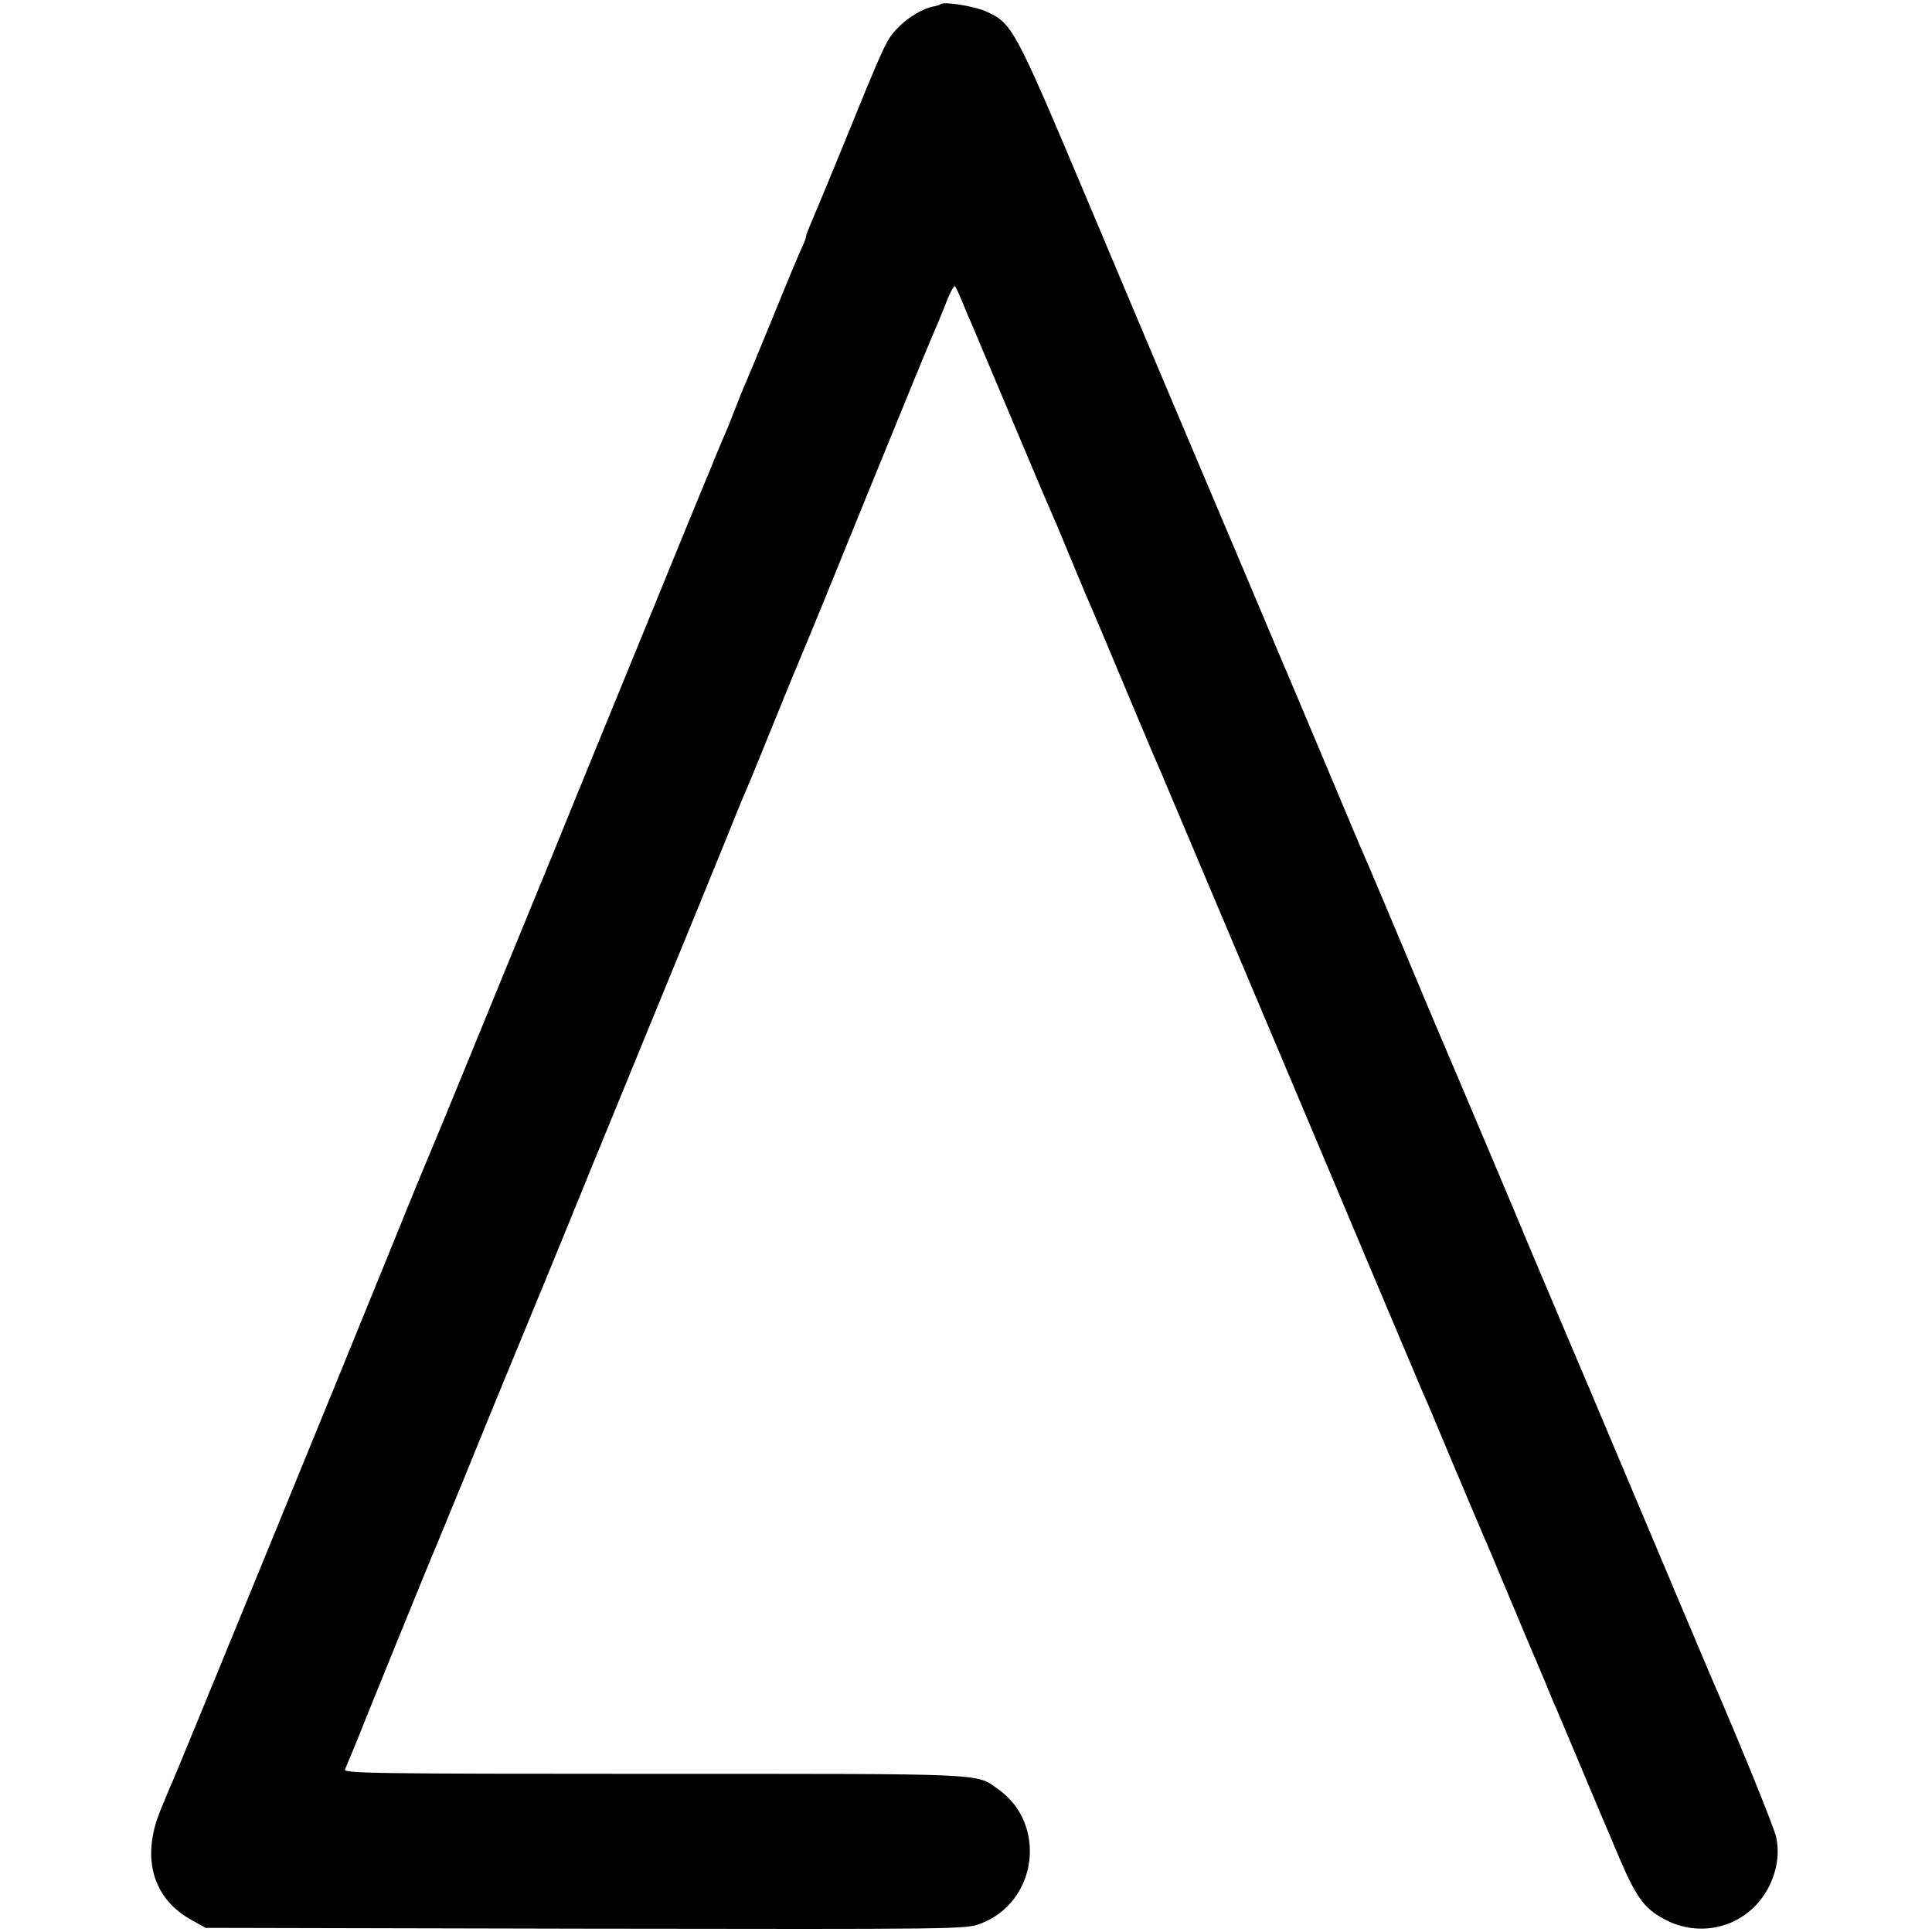 <?xml version="1.0" standalone="no"?>
<!DOCTYPE svg PUBLIC "-//W3C//DTD SVG 20010904//EN"
 "http://www.w3.org/TR/2001/REC-SVG-20010904/DTD/svg10.dtd">
<svg version="1.0" xmlns="http://www.w3.org/2000/svg"
 width="700pt" height="700pt" viewBox="0 0 700 700"
 preserveAspectRatio="xMidYMid meet">
<g transform="translate(0,700) scale(0.1,-0.1)"
fill="#000000" stroke="none">
<path d="M3408 6985 c-2 -3 -13 -6 -24 -8 -36 -6 -92 -38 -127 -74 -45 -45
-46 -47 -197 -418 -56 -137 -111 -269 -121 -292 -10 -23 -19 -46 -19 -51 0 -5
-6 -22 -14 -38 -8 -16 -56 -130 -106 -254 -51 -124 -98 -238 -106 -255 -7 -16
-22 -55 -34 -85 -11 -30 -25 -64 -30 -75 -5 -11 -21 -49 -36 -85 -14 -36 -32
-78 -39 -95 -7 -16 -103 -250 -213 -520 -110 -269 -258 -629 -327 -800 -70
-170 -142 -346 -160 -390 -93 -227 -288 -704 -300 -730 -7 -16 -63 -151 -123
-300 -205 -505 -793 -1940 -807 -1970 -8 -17 -28 -66 -46 -110 -67 -168 -25
-314 114 -391 l52 -29 1377 -3 c1355 -2 1377 -2 1430 18 206 77 244 360 65
487 -82 59 -27 56 -1248 56 -1025 0 -1126 2 -1119 16 4 9 21 50 38 91 35 89
268 662 287 705 7 17 54 131 105 255 50 124 116 284 145 355 69 166 229 555
310 755 35 85 90 220 123 300 33 80 121 296 197 480 76 184 157 385 182 445
24 61 50 124 57 140 8 17 55 131 105 255 50 124 100 245 111 270 11 25 117
284 235 575 119 292 224 548 234 570 10 22 31 73 47 113 15 40 31 69 34 65 4
-5 15 -28 25 -53 10 -25 26 -63 36 -85 9 -22 54 -128 99 -235 45 -107 88 -208
95 -225 7 -16 25 -59 40 -95 15 -36 35 -83 45 -105 10 -22 46 -107 80 -190 34
-82 70 -168 80 -190 10 -22 33 -78 53 -125 92 -219 158 -377 166 -395 5 -11
16 -36 24 -55 21 -50 556 -1315 764 -1810 96 -228 181 -428 188 -445 8 -16 57
-133 110 -260 53 -126 103 -243 110 -260 8 -16 50 -118 95 -225 45 -107 87
-208 95 -225 7 -16 25 -59 40 -95 14 -36 32 -78 40 -95 7 -16 43 -102 80 -190
37 -88 73 -173 80 -190 7 -16 36 -84 64 -151 60 -139 89 -179 160 -217 126
-69 281 -33 361 85 44 64 61 145 45 213 -9 39 -136 351 -240 590 -7 17 -49
116 -93 220 -110 260 -364 864 -397 940 -7 17 -32 75 -55 130 -23 55 -48 114
-55 130 -7 17 -32 75 -55 130 -77 185 -172 409 -255 605 -46 107 -101 238
-123 290 -110 264 -205 488 -217 515 -8 17 -75 176 -150 355 -75 179 -143 339
-150 355 -7 17 -68 161 -135 320 -130 307 -197 466 -290 685 -31 74 -162 384
-290 688 -256 607 -263 619 -361 662 -46 19 -150 35 -161 25z"/>
</g>
</svg>
